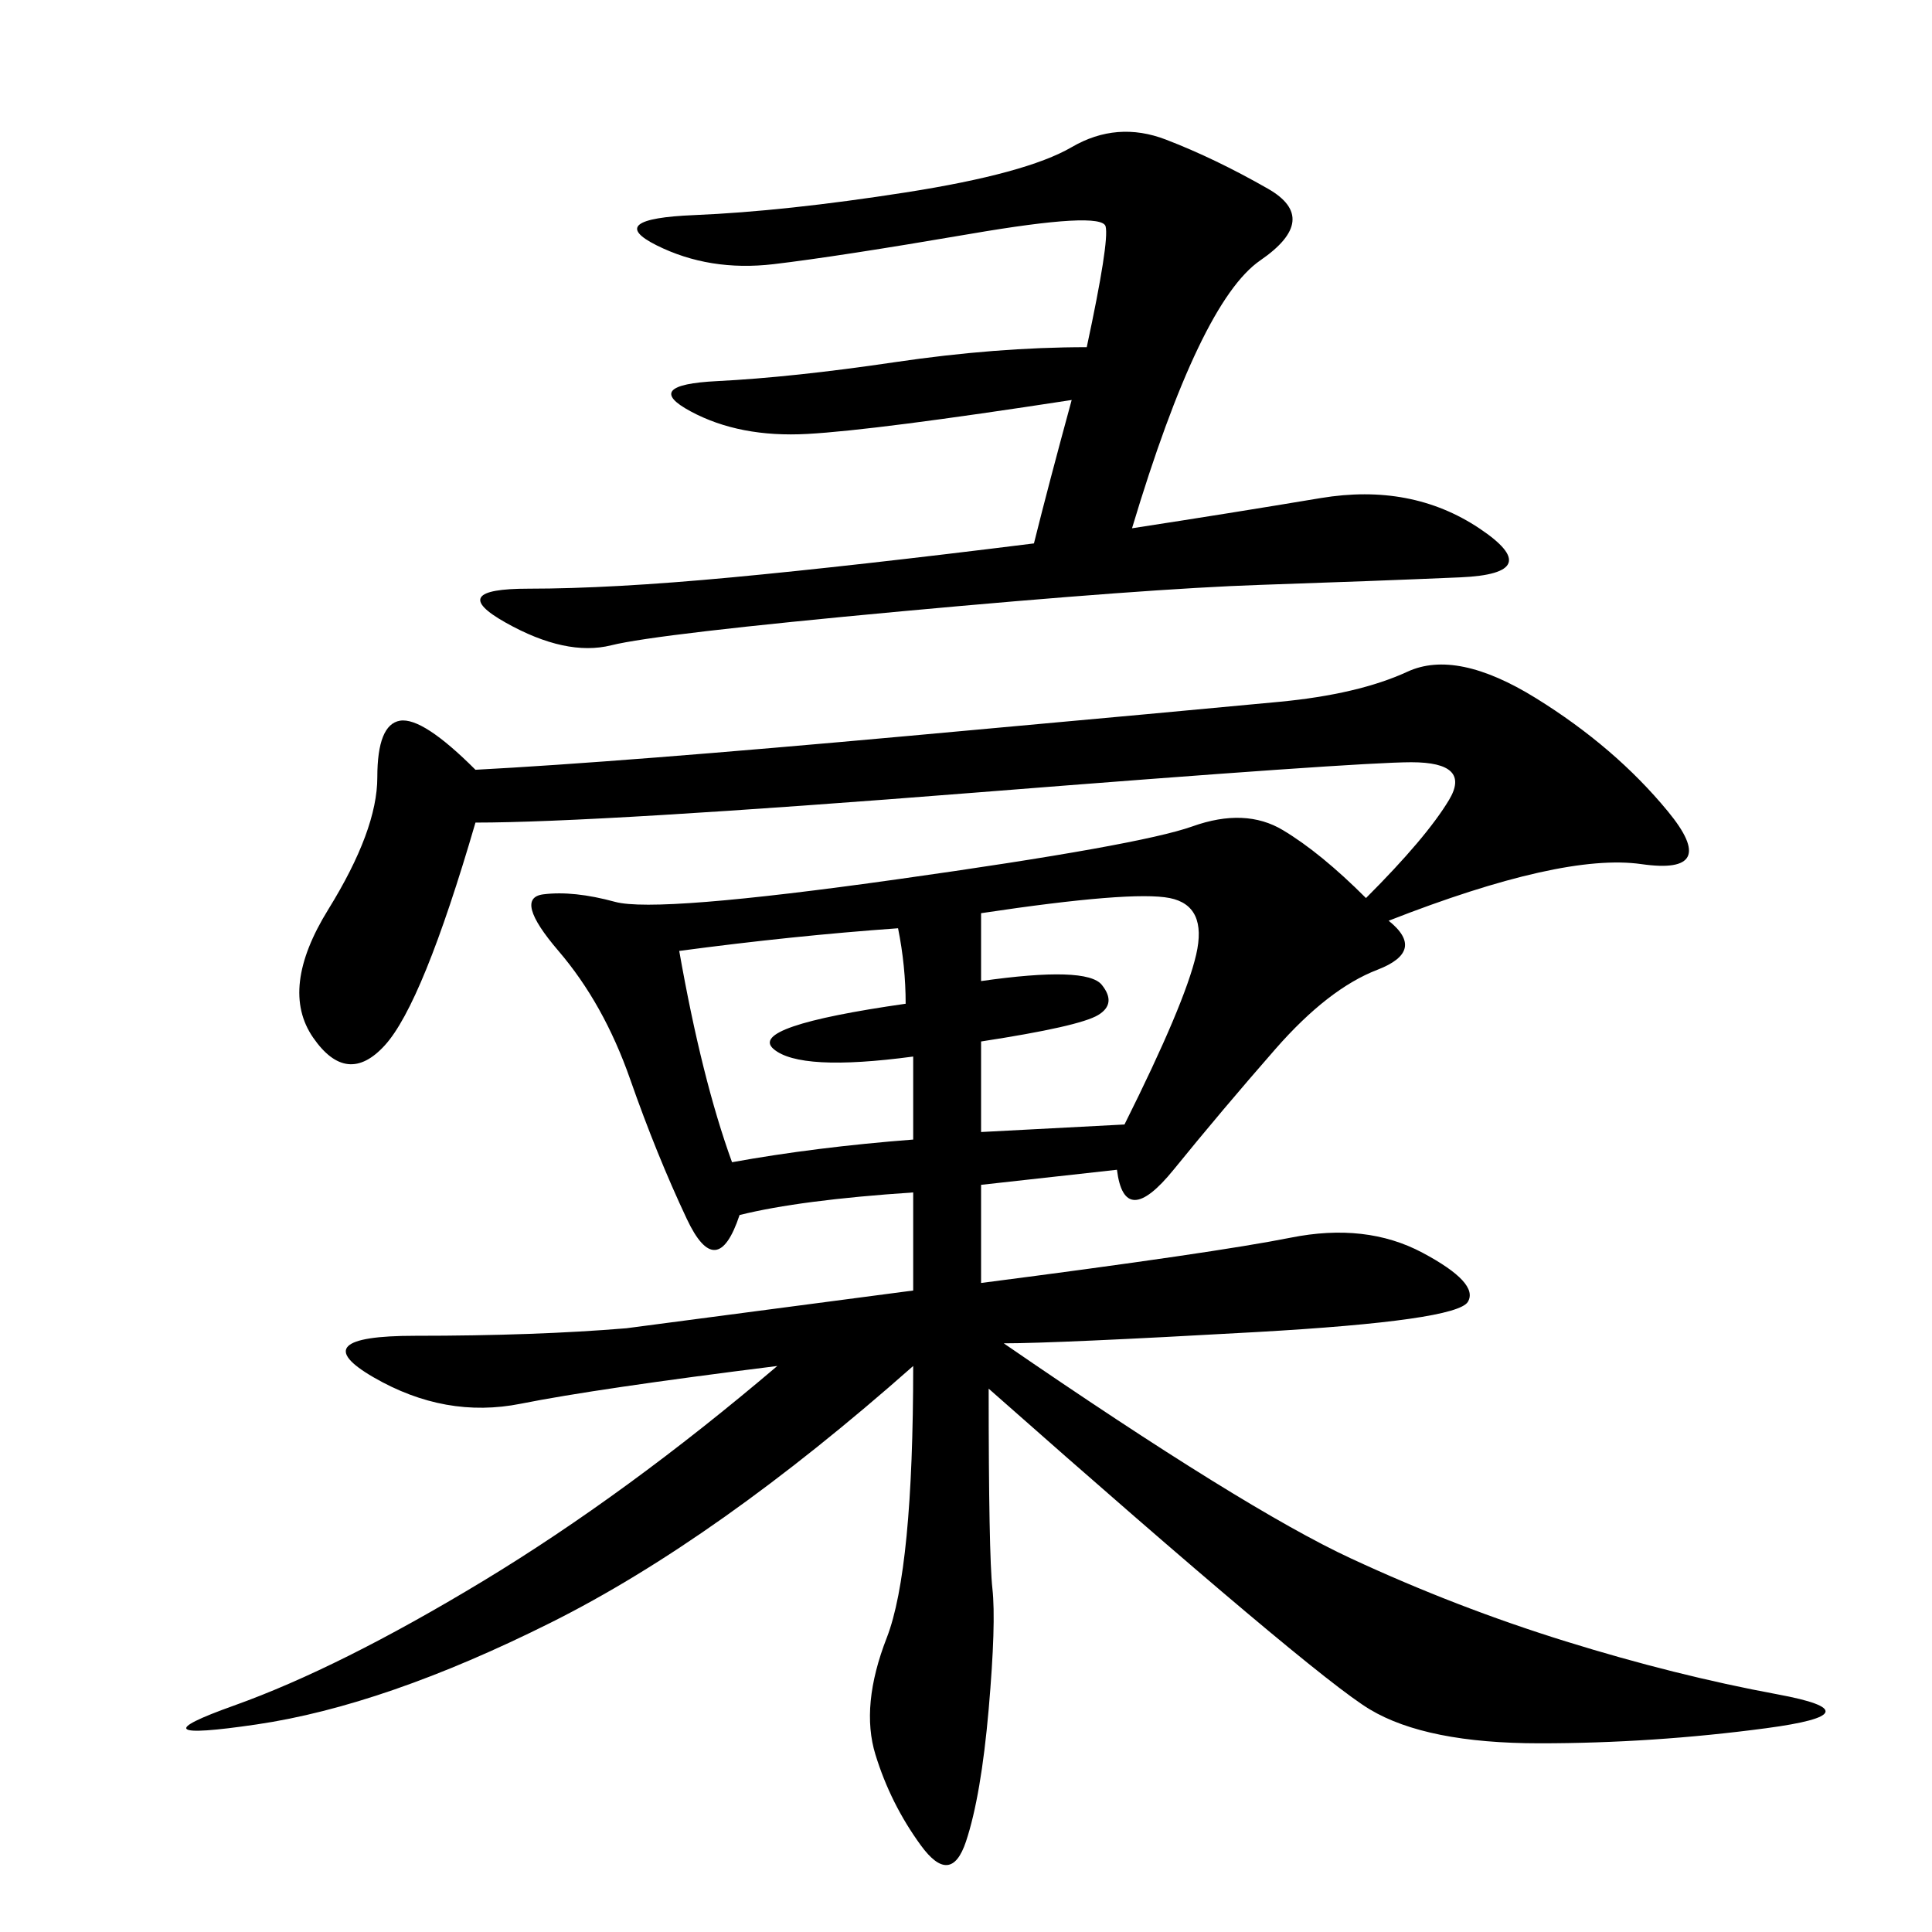 <svg xmlns="http://www.w3.org/2000/svg" xmlns:xlink="http://www.w3.org/1999/xlink" width="300" height="300"><path d="M120.70 212.11Q92.58 215.63 80.86 217.97Q69.14 220.31 58.01 213.87Q46.88 207.42 64.45 207.42L64.45 207.42Q83.20 207.42 97.27 206.25L97.27 206.25L141.80 200.39L141.80 185.16Q124.22 186.33 114.84 188.67L114.84 188.67Q111.33 199.22 106.64 189.26Q101.95 179.30 97.85 167.58Q93.75 155.86 86.72 147.66Q79.69 139.45 84.38 138.87Q89.06 138.28 95.51 140.04Q101.95 141.80 139.45 136.52Q176.95 131.25 185.16 128.32Q193.36 125.39 199.22 128.91Q205.08 132.42 212.11 139.45L212.11 139.45Q221.48 130.08 225 124.22Q228.52 118.36 219.14 118.36L219.14 118.36Q210.94 118.36 151.76 123.05Q92.58 127.73 73.83 127.73L73.83 127.73Q65.63 155.86 59.77 162.30Q53.91 168.75 48.63 161.13Q43.36 153.52 50.98 141.21Q58.59 128.91 58.59 120.70L58.59 120.70Q58.59 112.50 62.11 111.91Q65.63 111.33 73.83 119.53L73.83 119.53Q96.09 118.36 141.21 114.26Q186.33 110.16 198.63 108.98Q210.94 107.81 218.55 104.30Q226.17 100.78 238.48 108.40Q250.78 116.02 258.98 125.98Q267.19 135.94 254.88 134.18Q242.58 132.42 215.63 142.97L215.63 142.97Q221.48 147.66 213.87 150.59Q206.25 153.52 198.05 162.89Q189.84 172.27 182.23 181.64Q174.61 191.02 173.44 181.64L173.44 181.64L152.34 183.98L152.34 199.22Q188.67 194.53 200.39 192.19Q212.11 189.84 220.90 194.53Q229.69 199.22 227.93 202.15Q226.17 205.08 195.12 206.84Q164.06 208.59 155.86 208.59L155.86 208.59Q193.36 234.38 209.77 241.99Q226.17 249.61 243.16 254.88Q260.16 260.16 275.98 263.09Q291.80 266.02 274.22 268.36Q256.64 270.70 239.06 270.70L239.06 270.70Q221.48 270.70 212.70 265.43Q203.91 260.16 153.52 215.63L153.52 215.63Q153.52 241.41 154.10 246.68Q154.69 251.95 153.52 265.43Q152.34 278.91 150 285.94Q147.66 292.97 142.97 286.52Q138.28 280.08 135.94 272.46Q133.59 264.84 137.70 254.30Q141.80 243.75 141.80 212.11L141.80 212.11Q111.33 239.06 85.55 251.95Q59.77 264.84 39.84 267.77Q19.92 270.70 36.33 264.84Q52.73 258.98 75 245.51Q97.27 232.03 120.70 212.11L120.70 212.11ZM166.41 62.11Q135.94 66.80 125.39 67.38Q114.84 67.97 107.23 63.87Q99.61 59.77 111.33 59.18Q123.05 58.59 138.87 56.25Q154.69 53.91 168.75 53.91L168.75 53.91Q172.27 37.50 171.68 35.16Q171.09 32.81 150.59 36.33Q130.08 39.84 120.12 41.02Q110.16 42.19 101.95 38.09Q93.75 33.98 107.81 33.40Q121.88 32.81 140.63 29.88Q159.38 26.95 166.41 22.85Q173.44 18.75 181.05 21.68Q188.67 24.61 196.88 29.30Q205.08 33.98 195.70 40.43Q186.33 46.88 175.78 82.03L175.78 82.03Q191.02 79.69 205.08 77.34Q219.14 75 229.69 82.03Q240.23 89.06 226.76 89.65Q213.28 90.23 195.70 90.82Q178.13 91.41 140.04 94.92Q101.95 98.44 94.92 100.20Q87.89 101.95 78.52 96.68Q69.14 91.41 82.03 91.41L82.03 91.41Q94.92 91.41 113.67 89.65Q132.42 87.89 160.55 84.38L160.55 84.38Q162.89 75 166.41 62.11L166.41 62.11ZM113.67 180.47Q126.56 178.13 141.80 176.95L141.80 176.95L141.80 164.06Q124.22 166.41 120.12 162.89Q116.02 159.38 140.63 155.86L140.63 155.86Q140.63 150 139.45 144.14L139.45 144.14Q123.05 145.31 105.47 147.66L105.47 147.66Q108.98 167.58 113.67 180.47L113.67 180.47ZM152.34 152.34Q168.75 150 171.09 152.93Q173.44 155.86 170.51 157.62Q167.58 159.38 152.34 161.72L152.34 161.72L152.34 175.78L174.61 174.61Q183.98 155.86 185.74 148.24Q187.50 140.63 181.64 139.45Q175.78 138.28 152.34 141.80L152.34 141.80L152.34 152.34Z"/></svg>